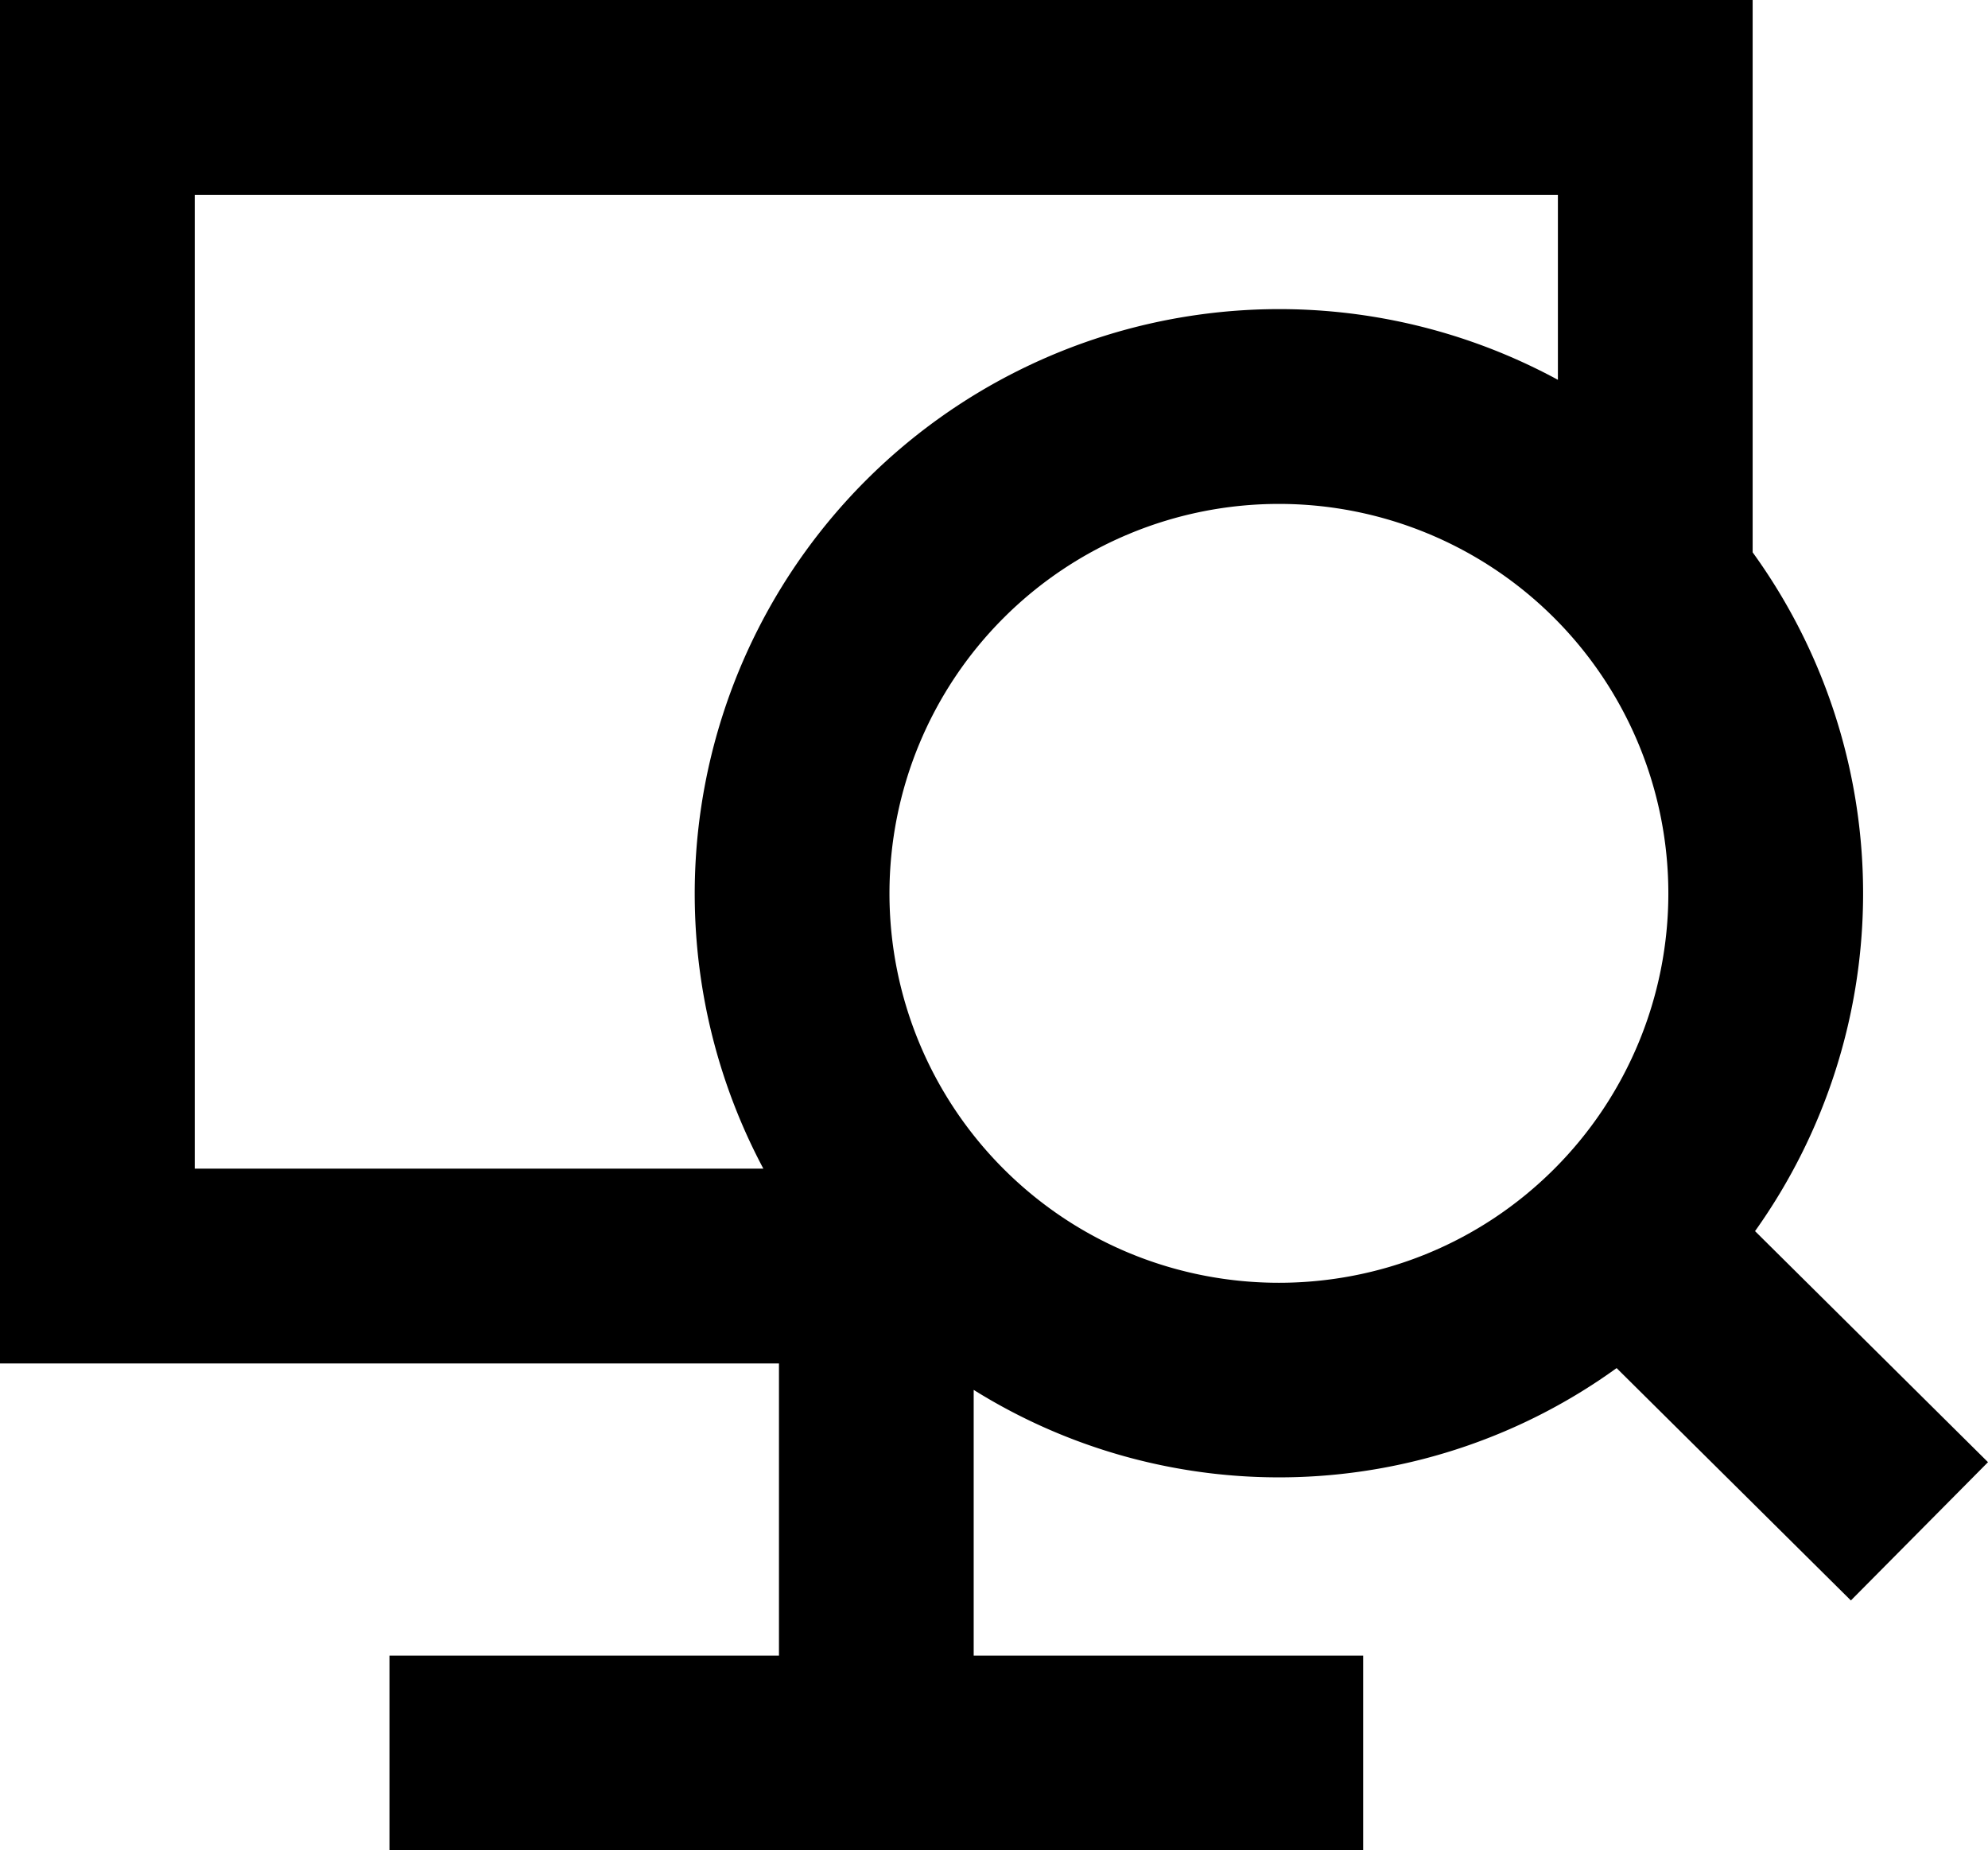 <svg xmlns="http://www.w3.org/2000/svg" viewBox="0 0 680.57 633.33"><defs><style>.cls-1{fill-rule:evenodd;}</style></defs><g id="레이어_2" data-name="레이어 2"><g id="레이어_1-2" data-name="레이어 1"><g id="Page-1"><g id="icon"><path id="Shape" class="cls-1" d="M600.82,421.38A199.11,199.11,0,0,0,600,189.05V0H0V466.67H266.67v100H133.33v66.66H466.67V566.67H333.33V475.72a197.35,197.35,0,0,0,220.1-7.46l80.2,79.53,46.94-47.33ZM261.31,400H66.67V66.67H533.33V130a200.11,200.11,0,0,0-272,270Zm270.79.06c-52,52-136.54,52-188.56,0a133.32,133.32,0,1,1,188.56,0Z"/></g></g></g></g></svg>